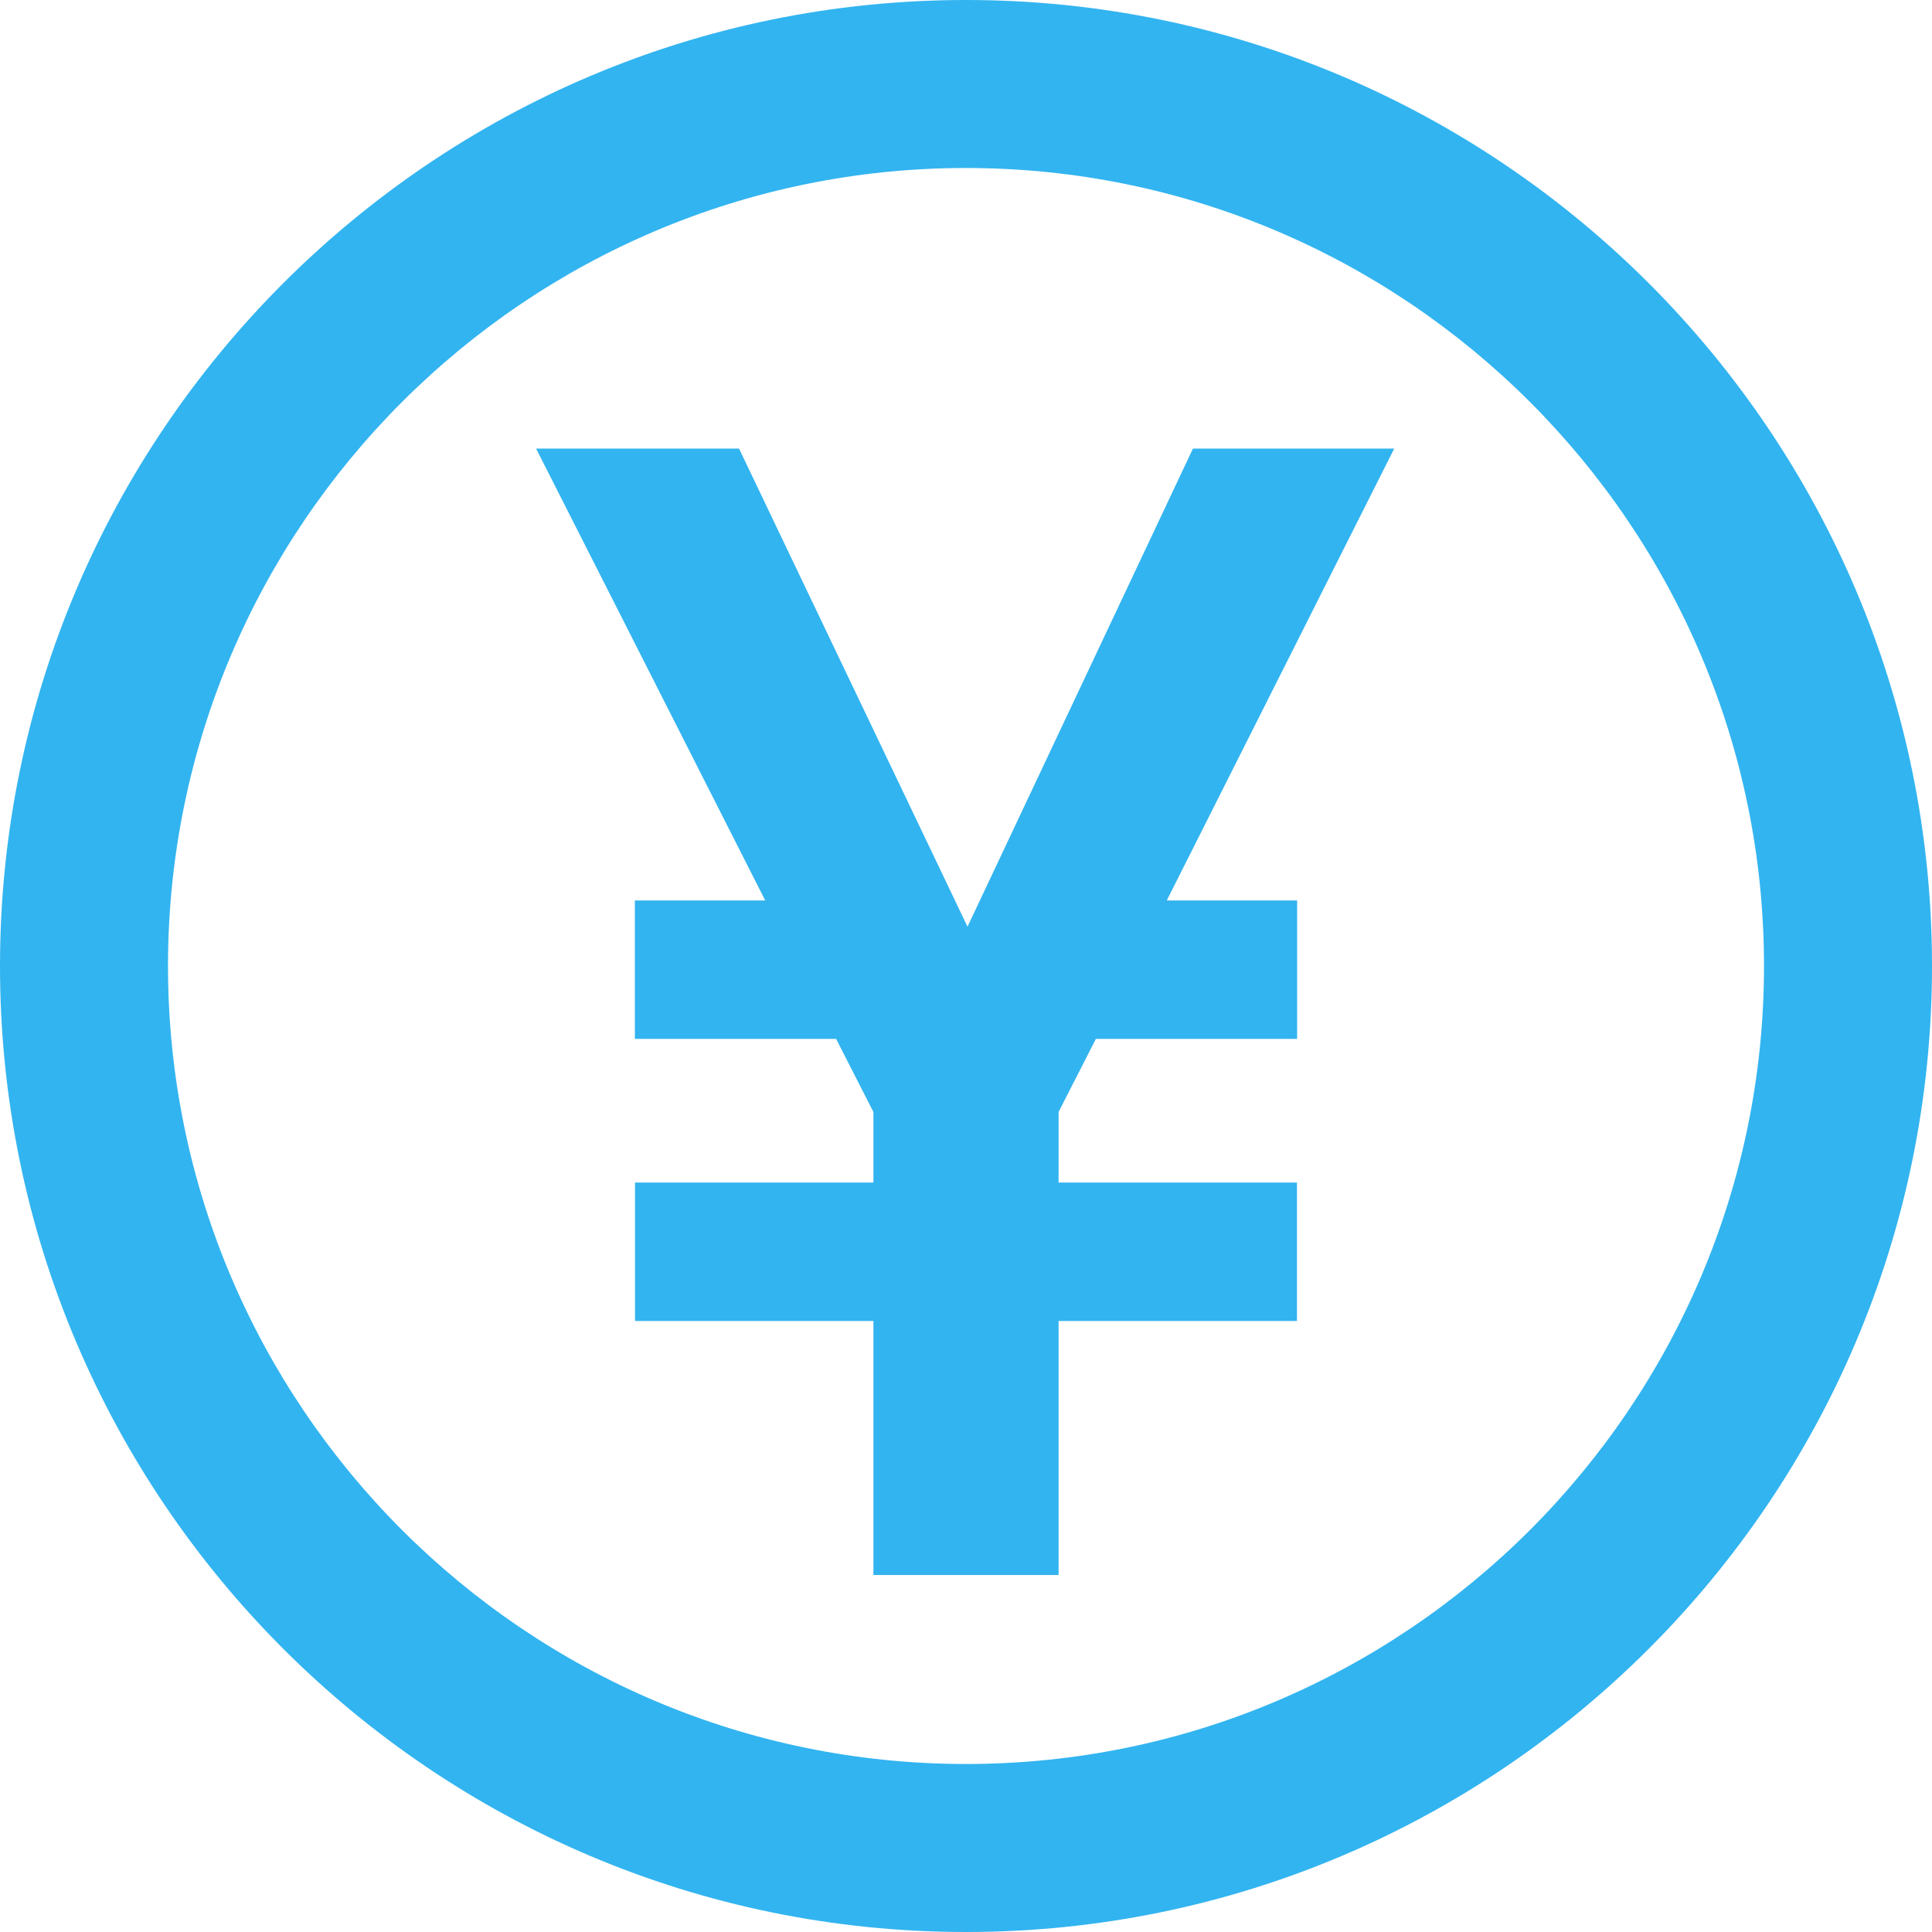 <svg id="b" data-name="レイヤー 2" xmlns="http://www.w3.org/2000/svg" width="115" height="115" viewBox="0 0 115 115"><defs><style>.d{fill:#32b4f0;stroke-width:0}</style></defs><g id="c" data-name="contents"><path class="d" d="M68.63 54.1h8.07v7.24H64.92l-2.41 4.73v4.82H76.7v7.24H62.51v15.12H52.49V78.13H38.3v-7.24h14.19v-4.82l-2.41-4.73H38.3V54.1h8.07L32.73 27.2h10.95L57.6 56.33 71.33 27.2h10.85L68.64 54.1z"/><path class="d" d="M63.01 93.75H51.99V78.63H37.8v-8.24h14.19v-4.2l-2.22-4.35H37.79V53.6h7.76L31.91 26.7h12.08l13.6 28.46L71.01 26.7h11.98L69.45 53.6h7.76v8.24H65.23l-2.22 4.35v4.2H77.2v8.24H63.01v15.12zm-10.02-1h9.02V77.63H76.2v-6.24H62.01v-5.44l2.61-5.11h11.59V54.6h-8.38l13.54-26.9h-9.73L57.6 57.5 43.37 27.7h-9.82l13.64 26.9H38.8v6.24h11.59L53 65.95v5.44H38.81v6.24H53v15.12z"/><path class="d" d="M57.5 115C25.79 115 0 89.21 0 57.5S25.79 0 57.5 0 115 25.79 115 57.5 89.21 115 57.5 115zm0-105C31.31 10 10 31.31 10 57.5S31.31 105 57.5 105 105 83.69 105 57.5 83.69 10 57.5 10z"/></g></svg>